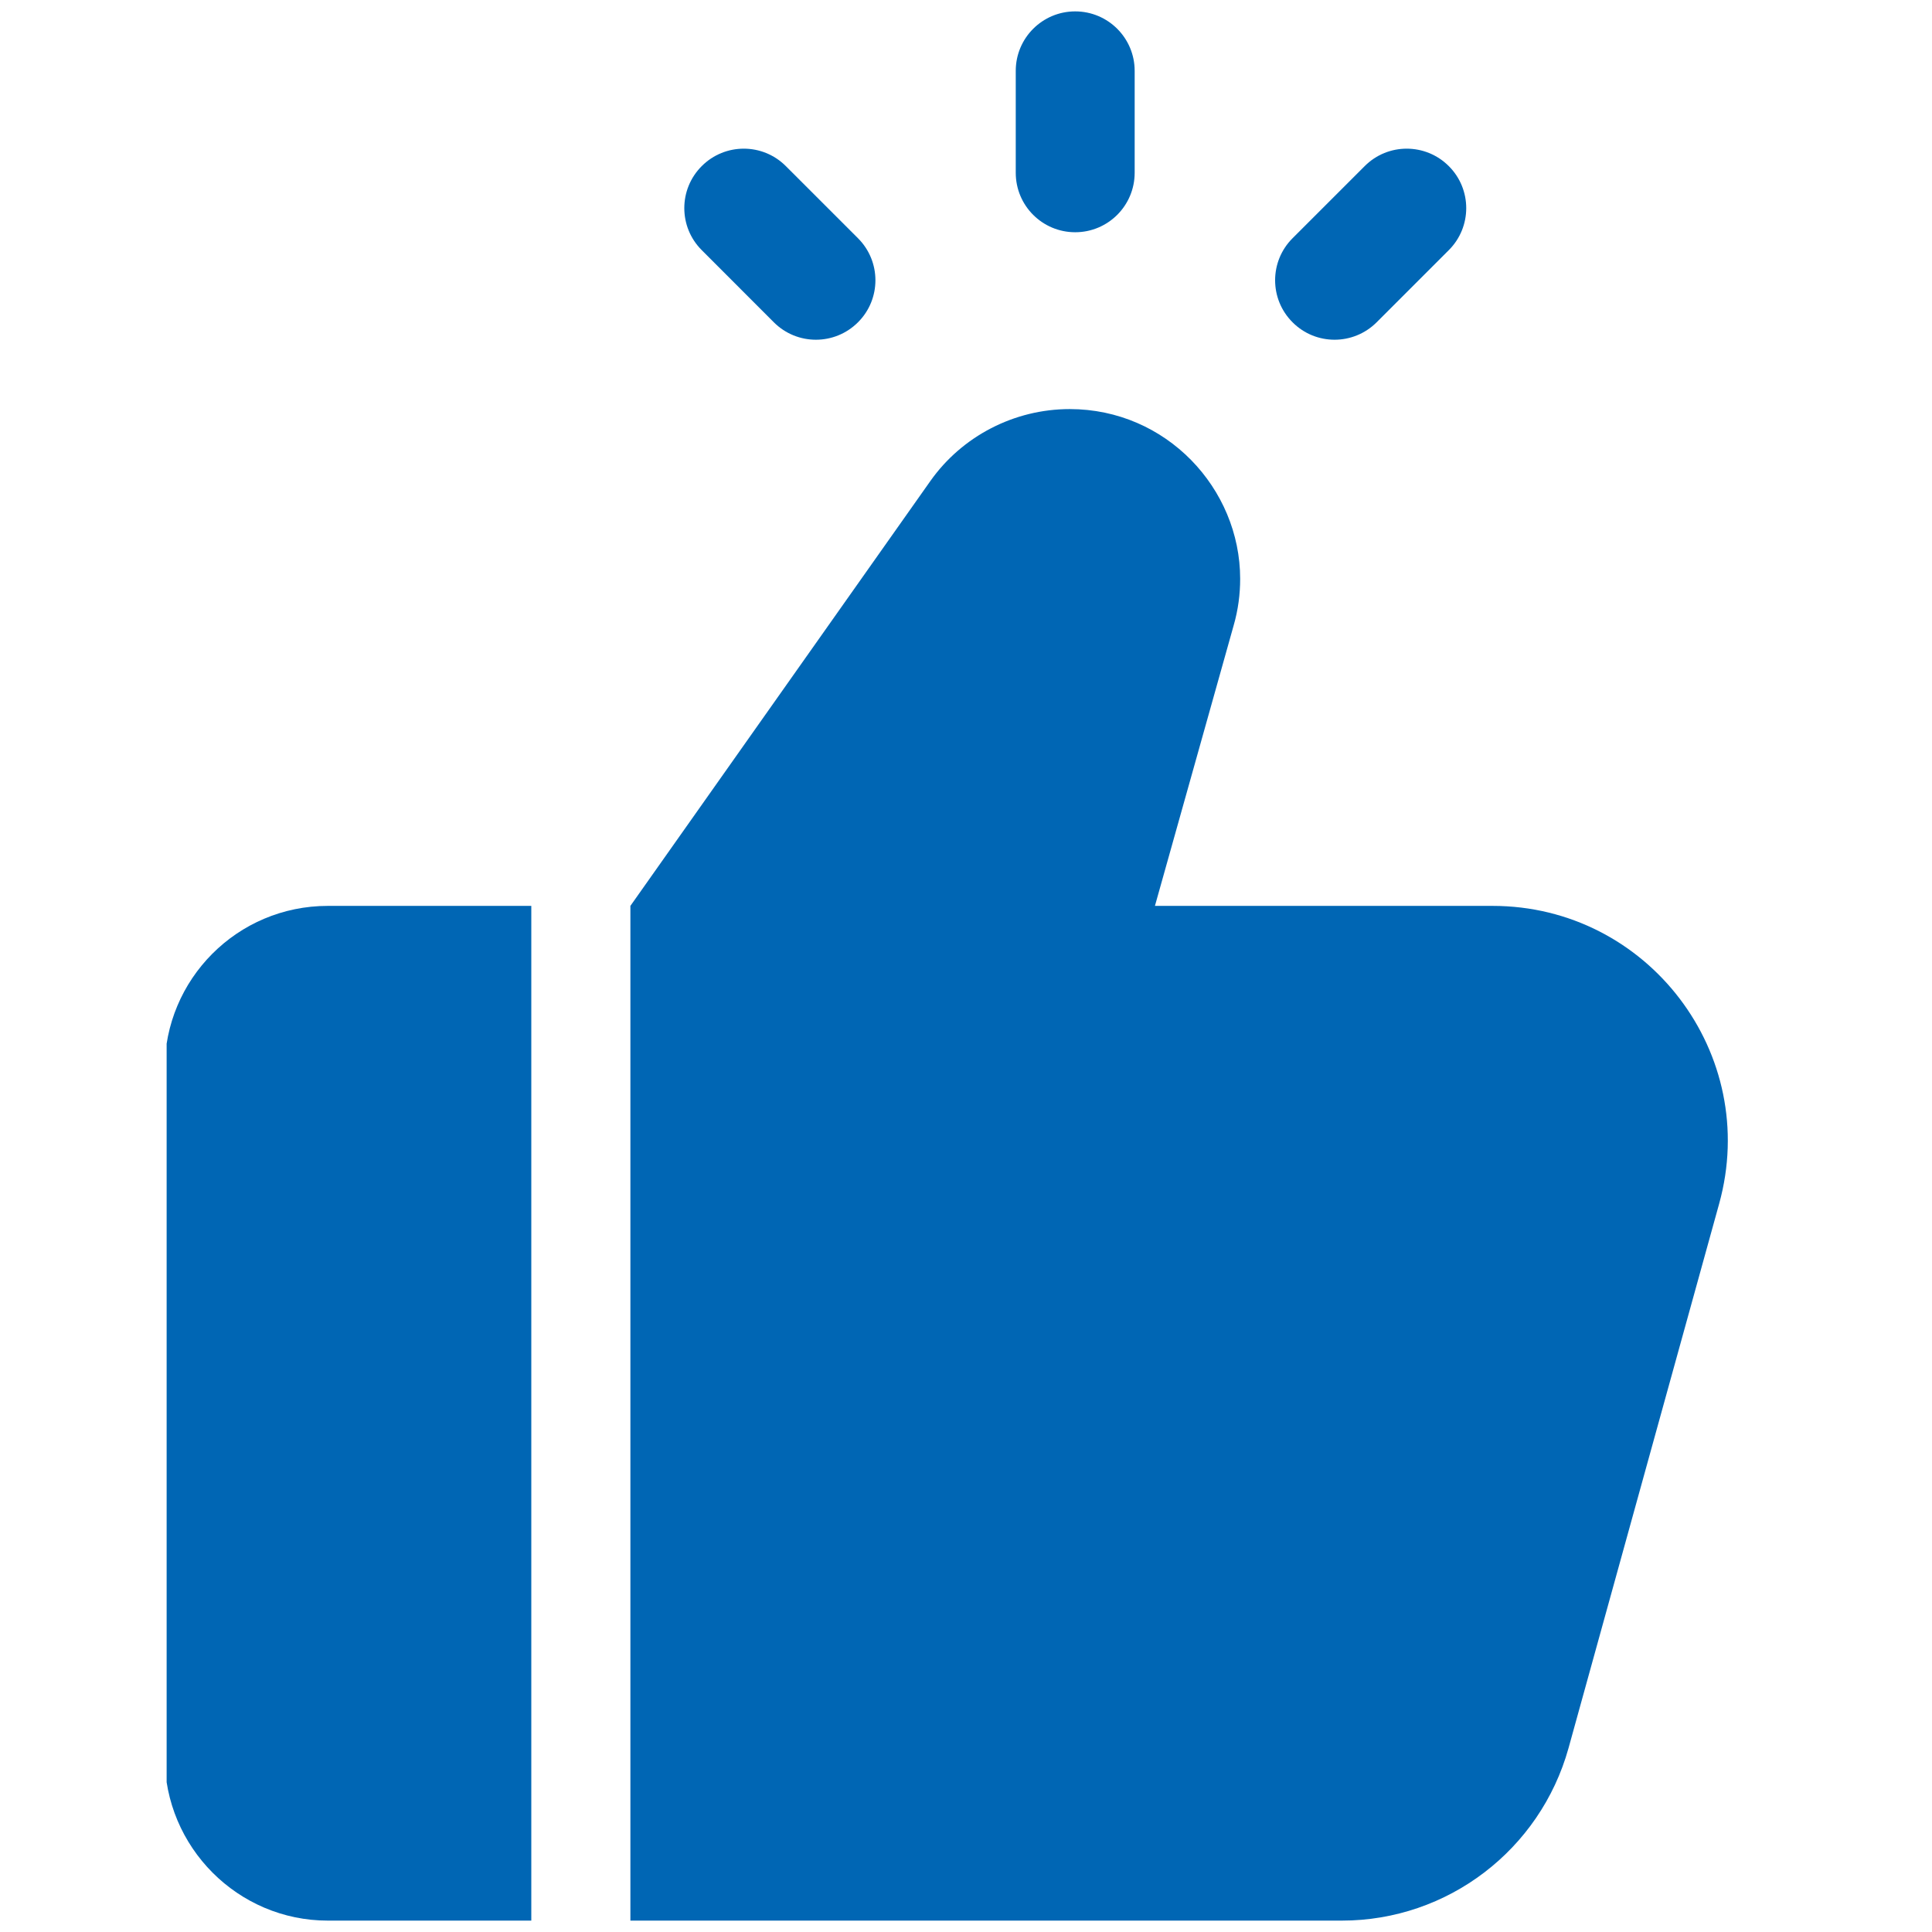<svg xmlns="http://www.w3.org/2000/svg" xmlns:xlink="http://www.w3.org/1999/xlink" width="500" zoomAndPan="magnify" viewBox="0 0 375 375" height="500" preserveAspectRatio="xMidYMid meet" version="1.0"><defs><clipPath id="7369aaee17"><path d="M 32.344 175 L 104 175 L 104 373 L 32.344 373 Z M 32.344 175 " clip-rule="nonzero"/></clipPath></defs><rect x="-37.5" width="450" fill="#ffffff" y="-37.5" height="450" fill-opacity="1"/><rect x="-37.5" width="450" fill="#ffffff" y="-37.5" height="450" fill-opacity="1"/><path fill="#0066b4" d="M 208.695 45.078 C 215.07 45.078 220.238 39.91 220.238 33.535 L 220.238 13.75 C 220.238 7.379 215.07 2.211 208.695 2.211 C 202.324 2.211 197.156 7.379 197.156 13.75 L 197.156 33.535 C 197.156 39.922 202.324 45.078 208.695 45.078 Z M 208.695 45.078 " fill-opacity="1" fill-rule="nonzero"/><path fill="#0066b4" d="M 150.199 62.555 C 152.457 64.812 155.406 65.941 158.367 65.941 C 161.328 65.941 164.277 64.812 166.535 62.555 C 171.047 58.055 171.047 50.746 166.535 46.242 L 152.531 32.242 C 148.02 27.727 140.711 27.727 136.207 32.242 C 131.695 36.742 131.695 44.051 136.207 48.551 Z M 150.199 62.555 " fill-opacity="1" fill-rule="nonzero"/><path fill="#0066b4" d="M 259.039 65.941 C 261.988 65.941 264.949 64.812 267.207 62.555 L 281.211 48.551 C 285.723 44.051 285.723 36.742 281.211 32.242 C 276.695 27.727 269.387 27.727 264.887 32.242 L 250.883 46.242 C 246.371 50.746 246.371 58.055 250.883 62.555 C 253.129 64.812 256.078 65.941 259.039 65.941 Z M 259.039 65.941 " fill-opacity="1" fill-rule="nonzero"/><path fill="#0066b4" d="M 333.68 233.664 L 304.445 339.324 C 298.93 359.07 280.977 372.789 260.461 372.789 L 122.359 372.789 L 122.359 175.832 L 180.574 93.379 C 186.73 84.66 196.859 79.402 207.633 79.402 C 226.352 79.402 240.715 94.789 240.715 112.359 C 240.715 115.309 240.328 118.387 239.434 121.461 L 224.172 175.832 L 289.699 175.832 C 319.832 175.832 341.758 204.555 333.68 233.664 Z M 333.68 233.664 " fill-opacity="1" fill-rule="nonzero"/><g clip-path="url(#7369aaee17)"><path fill="#0066b4" d="M 103.125 175.832 L 63.633 175.832 C 46.062 175.832 31.961 190.066 31.961 207.504 L 31.961 340.988 C 31.961 358.555 46.191 372.789 63.633 372.789 L 103.125 372.789 Z M 103.125 175.832 " fill-opacity="1" fill-rule="nonzero"/></g></svg>